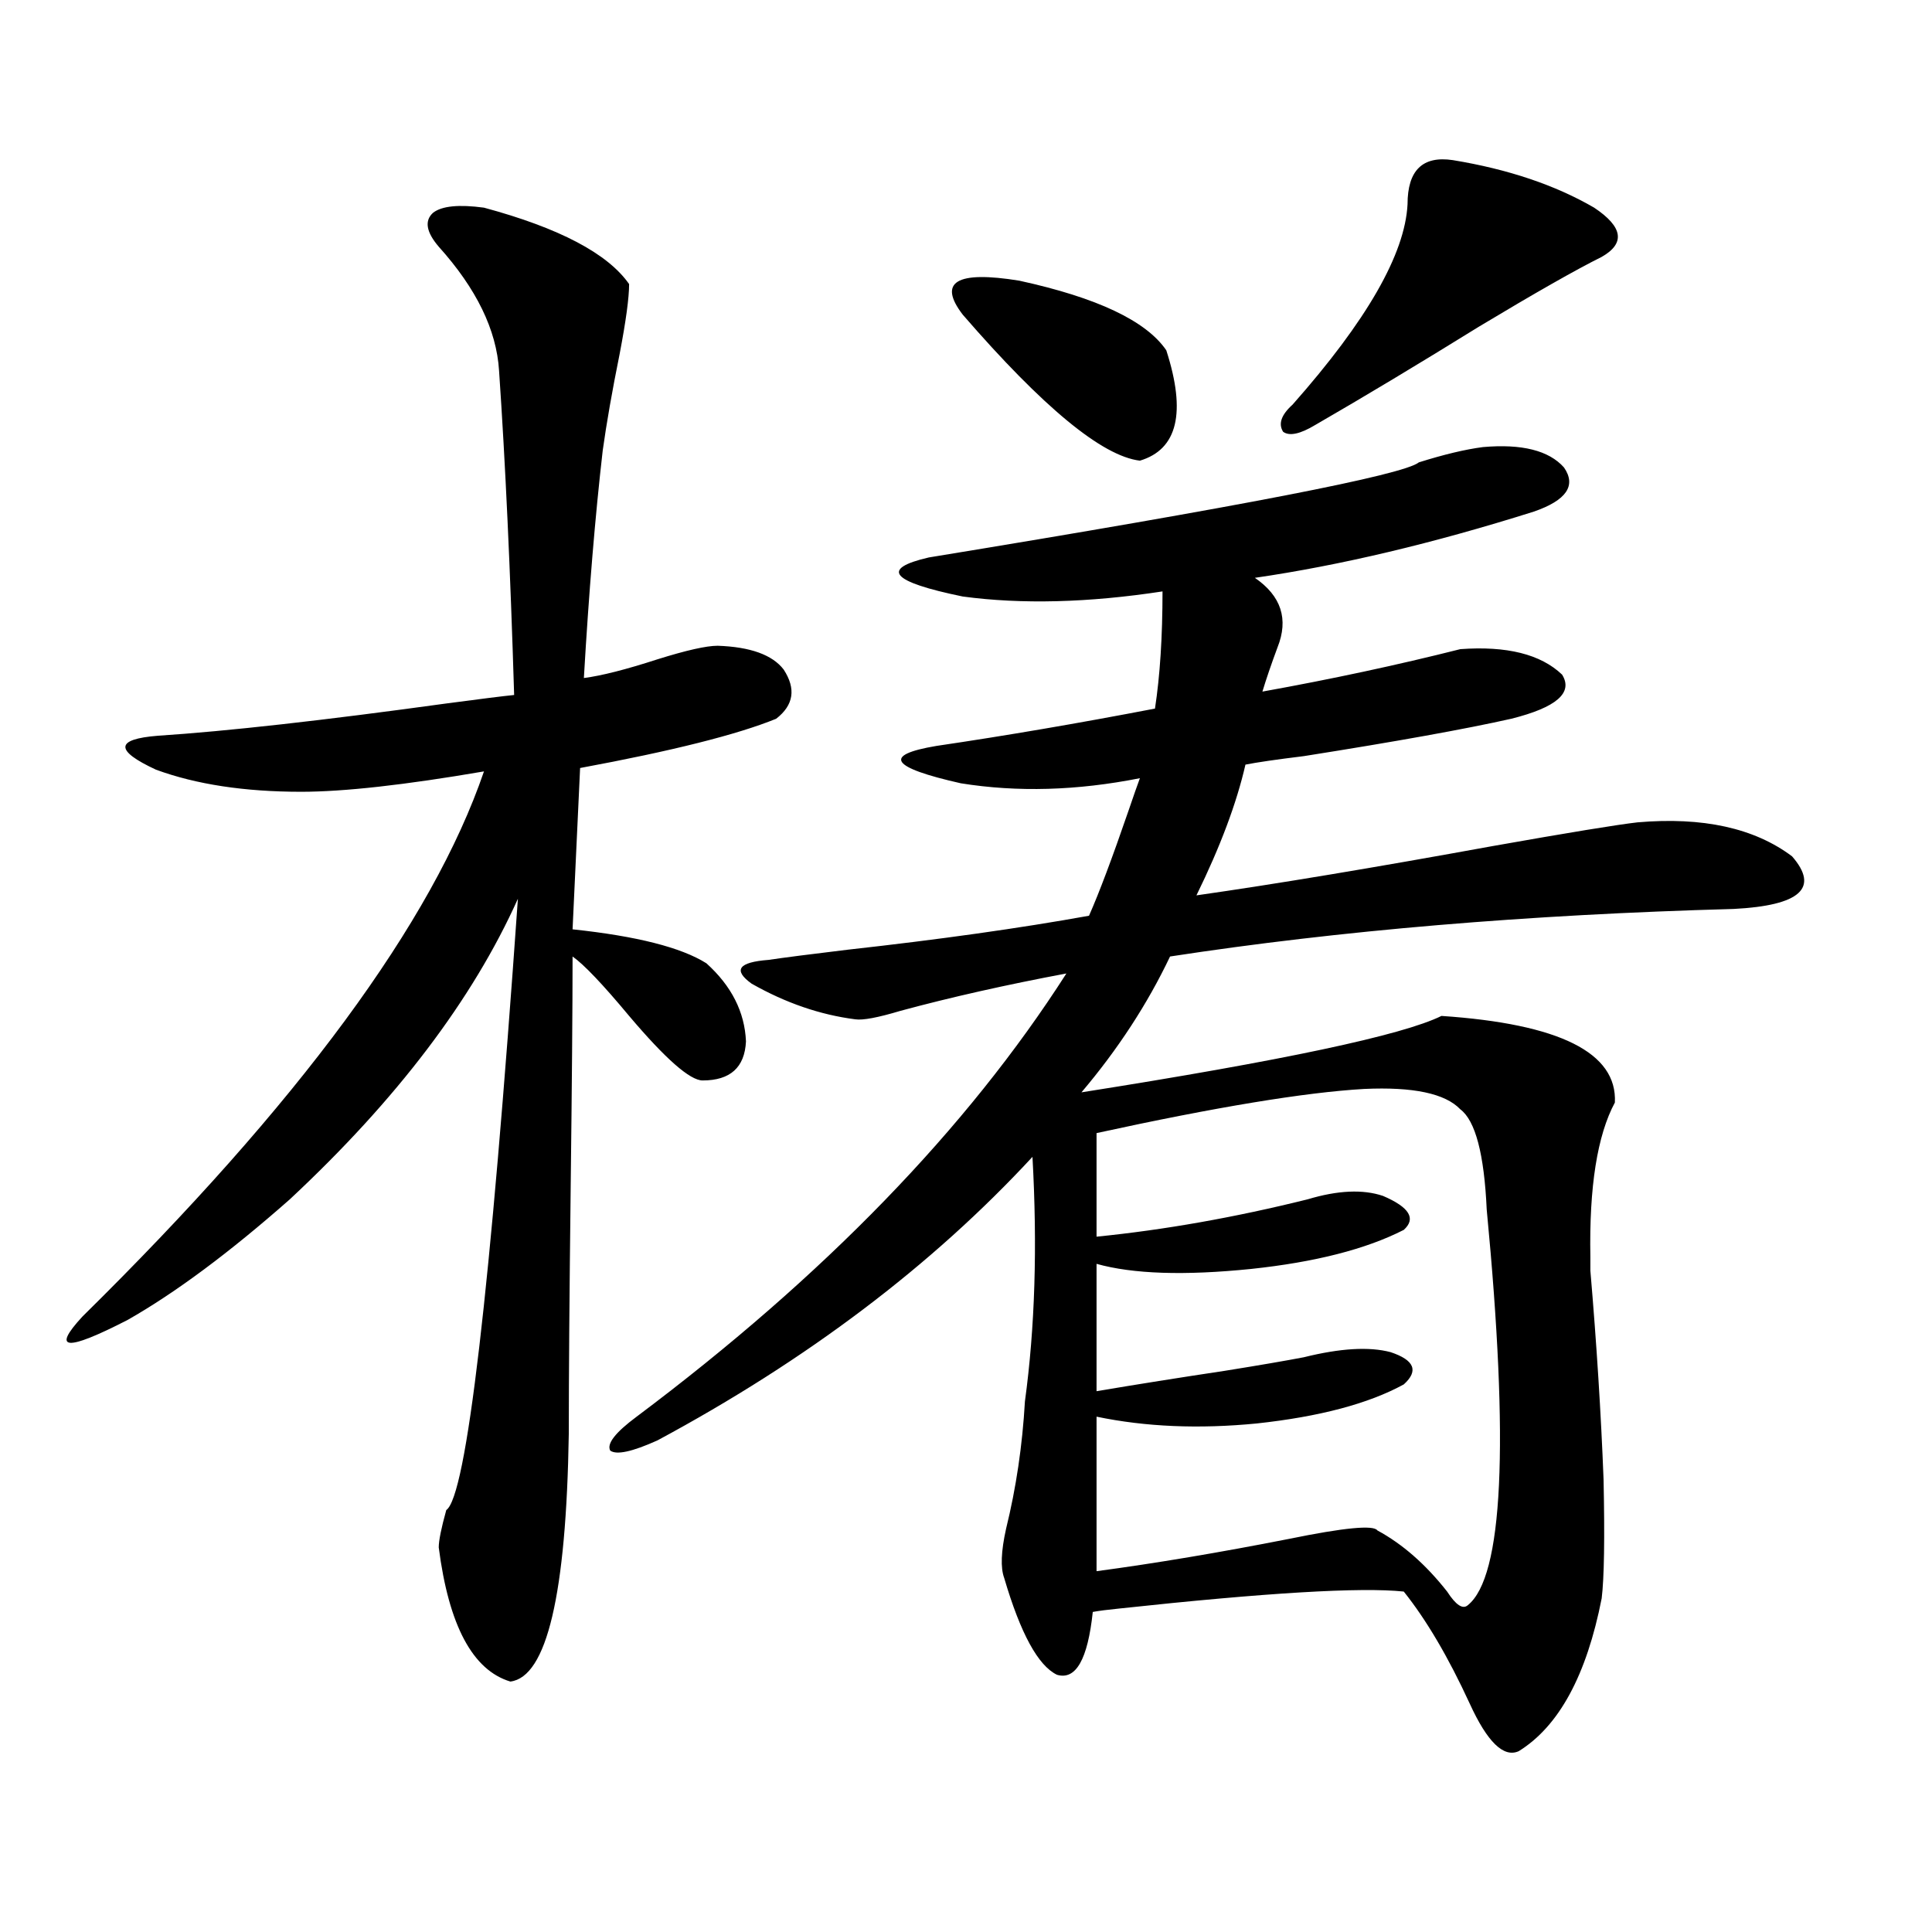 <?xml version="1.0" encoding="utf-8"?>
<!-- Generator: Adobe Illustrator 16.0.0, SVG Export Plug-In . SVG Version: 6.00 Build 0)  -->
<!DOCTYPE svg PUBLIC "-//W3C//DTD SVG 1.1//EN" "http://www.w3.org/Graphics/SVG/1.1/DTD/svg11.dtd">
<svg version="1.1" id="图层_1" xmlns="http://www.w3.org/2000/svg" xmlns:xlink="http://www.w3.org/1999/xlink" x="0px" y="0px"
	 width="1000px" height="1000px" viewBox="0 0 1000 1000" enable-background="new 0 0 1000 1000" xml:space="preserve">
<path d="M250.506,107.484c39.023,10.547,64.054,23.73,75.12,39.551c0,7.031-1.631,19.048-4.878,36.035
	c-3.902,19.336-6.829,36.035-8.78,50.098c-3.902,33.989-7.164,73.251-9.756,117.773c9.101-1.167,21.783-4.395,38.048-9.668
	c14.954-4.683,25.365-7.031,31.219-7.031c16.905,0.591,28.292,4.696,34.146,12.305c6.494,9.97,5.198,18.457-3.902,25.488
	c-20.167,8.212-53.992,16.699-101.461,25.488l-3.902,83.496c33.17,3.516,56.249,9.38,69.267,17.578
	c13.003,11.728,19.832,25.2,20.487,40.43c-0.655,13.485-8.14,20.215-22.438,20.215c-6.509,0-19.191-11.124-38.048-33.398
	c-13.658-16.397-23.414-26.655-29.268-30.762c0,26.367-0.335,66.22-0.976,119.531c-0.655,55.673-0.976,98.149-0.976,127.441
	c-1.311,83.194-11.387,125.972-30.243,128.32c-19.512-5.864-31.874-29.004-37.072-69.434c0-3.516,1.296-9.956,3.902-19.336
	c10.396-7.031,22.759-112.5,37.072-316.406c-23.414,52.157-62.772,104.013-118.046,155.566c-31.219,27.548-59.19,48.34-83.9,62.402
	c-31.874,16.411-39.679,15.82-23.414-1.758c111.857-110.151,181.124-204.194,207.8-282.129
	c-40.975,7.031-72.528,10.547-94.632,10.547c-29.268,0-54.313-3.804-75.12-11.426c-21.463-9.956-21.143-15.82,0.976-17.578
	c35.762-2.335,85.517-7.91,149.265-16.699c17.561-2.335,29.268-3.804,35.121-4.395c-1.951-64.448-4.558-120.41-7.805-167.871
	c-1.311-21.094-11.707-42.476-31.219-64.16c-6.509-7.608-7.484-13.472-2.927-17.578
	C228.708,106.605,237.488,105.727,250.506,107.484z M767.566,231.41c20.152-1.758,34.146,1.758,41.95,10.547
	c6.494,9.38,1.296,17.001-15.609,22.852c-52.041,16.411-100.165,27.837-144.387,34.277c13.658,9.38,17.561,21.396,11.707,36.035
	c-3.262,8.789-5.854,16.411-7.805,22.852c35.762-6.44,69.907-13.761,102.437-21.973c24.055-1.758,41.615,2.637,52.682,13.184
	c5.854,9.38-2.927,17.001-26.341,22.852c-23.414,5.273-59.19,11.728-107.314,19.336c-14.313,1.758-24.39,3.228-30.243,4.395
	c-4.558,19.927-13.018,42.489-25.365,67.676c40.975-5.851,92.025-14.351,153.167-25.488c39.664-7.031,64.709-11.124,75.12-12.305
	c33.811-2.925,60.486,2.938,79.998,17.578c14.299,16.411,4.223,25.488-30.243,27.246c-106.674,2.938-203.897,11.138-291.7,24.609
	c-11.707,24.609-26.996,48.052-45.853,70.313c104.053-16.397,166.17-29.581,186.337-39.551c61.127,4.106,91.05,19.048,89.754,44.824
	c-9.115,17.001-13.338,43.657-12.683,79.98c0,3.516,0,5.864,0,7.031c3.247,38.095,5.519,74.13,6.829,108.105
	c0.641,30.474,0.32,50.977-0.976,61.523c-7.805,39.839-22.118,66.206-42.926,79.102c-7.805,3.516-16.265-4.696-25.365-24.609
	c-11.066-24.032-22.438-43.368-34.146-58.008c-22.118-2.349-71.218,0.577-147.313,8.789c-5.854,0.577-10.411,1.167-13.658,1.758
	c-2.606,24.609-8.78,35.444-18.536,32.52c-9.756-4.696-18.871-21.396-27.316-50.098c-1.951-5.273-1.631-13.761,0.976-25.488
	c5.198-21.094,8.445-43.066,9.756-65.918c5.198-38.081,6.494-80.269,3.902-126.563c-52.041,56.25-116.75,105.181-194.142,146.777
	c-13.018,5.864-21.143,7.622-24.39,5.273c-1.951-3.516,2.592-9.366,13.658-17.578c96.903-72.647,171.048-149.112,222.434-229.395
	c-31.219,5.864-59.846,12.305-85.852,19.336c-11.707,3.516-19.512,4.985-23.414,4.395c-18.216-2.335-36.097-8.487-53.657-18.457
	c-9.756-7.031-6.829-11.124,8.78-12.305c7.805-1.167,21.463-2.925,40.975-5.273c47.469-5.273,89.099-11.124,124.875-17.578
	c5.198-11.714,12.027-29.883,20.487-54.492c2.592-7.608,4.543-13.184,5.854-16.699c-32.529,6.454-63.413,7.333-92.681,2.637
	c-36.432-8.198-40.654-14.64-12.683-19.336c35.762-5.273,73.489-11.714,113.168-19.336c2.592-16.987,3.902-37.202,3.902-60.645
	c-38.383,5.864-72.849,6.743-103.412,2.637c-37.072-7.608-42.926-14.351-17.561-20.215
	c161.292-26.367,245.848-42.765,253.652-49.219C747.399,235.228,758.451,232.591,767.566,231.41z M498.305,162.855
	c-13.018-16.987-3.262-22.852,29.268-17.578c40.319,8.789,65.685,20.806,76.096,36.035c10.396,32.231,5.854,51.278-13.658,57.129
	C570.498,236.106,539.92,210.907,498.305,162.855z M706.104,563.637c-30.578,1.758-76.751,9.38-138.533,22.852v53.613
	c35.121-3.516,71.538-9.956,109.266-19.336c15.609-4.683,28.612-5.273,39.023-1.758c13.658,5.864,17.226,11.728,10.731,17.578
	c-19.512,9.97-45.853,16.699-79.022,20.215c-34.48,3.516-61.142,2.637-79.998-2.637v65.918c20.808-3.516,42.926-7.031,66.34-10.547
	c18.201-2.925,31.859-5.273,40.975-7.031c18.856-4.683,33.811-5.562,44.877-2.637c12.348,4.106,14.634,9.668,6.829,16.699
	c-18.216,9.97-43.581,16.699-76.096,20.215c-29.923,2.938-57.56,1.758-82.925-3.516v79.98c30.563-4.093,63.733-9.668,99.51-16.699
	c28.612-5.851,43.901-7.319,45.853-4.395c13.003,7.031,25.03,17.578,36.097,31.641c4.543,7.031,8.125,9.366,10.731,7.031
	c18.201-14.653,21.463-82.905,9.756-204.785c-1.311-28.702-5.854-45.991-13.658-51.855
	C748.055,565.985,731.47,562.47,706.104,563.637z M751.957,82.875c28.612,4.696,53.002,12.896,73.169,24.609
	c14.954,9.97,16.25,18.457,3.902,25.488c-13.018,6.454-34.146,18.457-63.413,36.035c-31.219,19.336-59.511,36.337-84.876,50.977
	c-7.805,4.696-13.338,5.864-16.585,3.516c-2.606-4.093-0.976-8.789,4.878-14.063c38.368-43.354,58.2-77.921,59.511-103.711
	C728.543,88.148,736.348,80.54,751.957,82.875z"/>
</svg>
